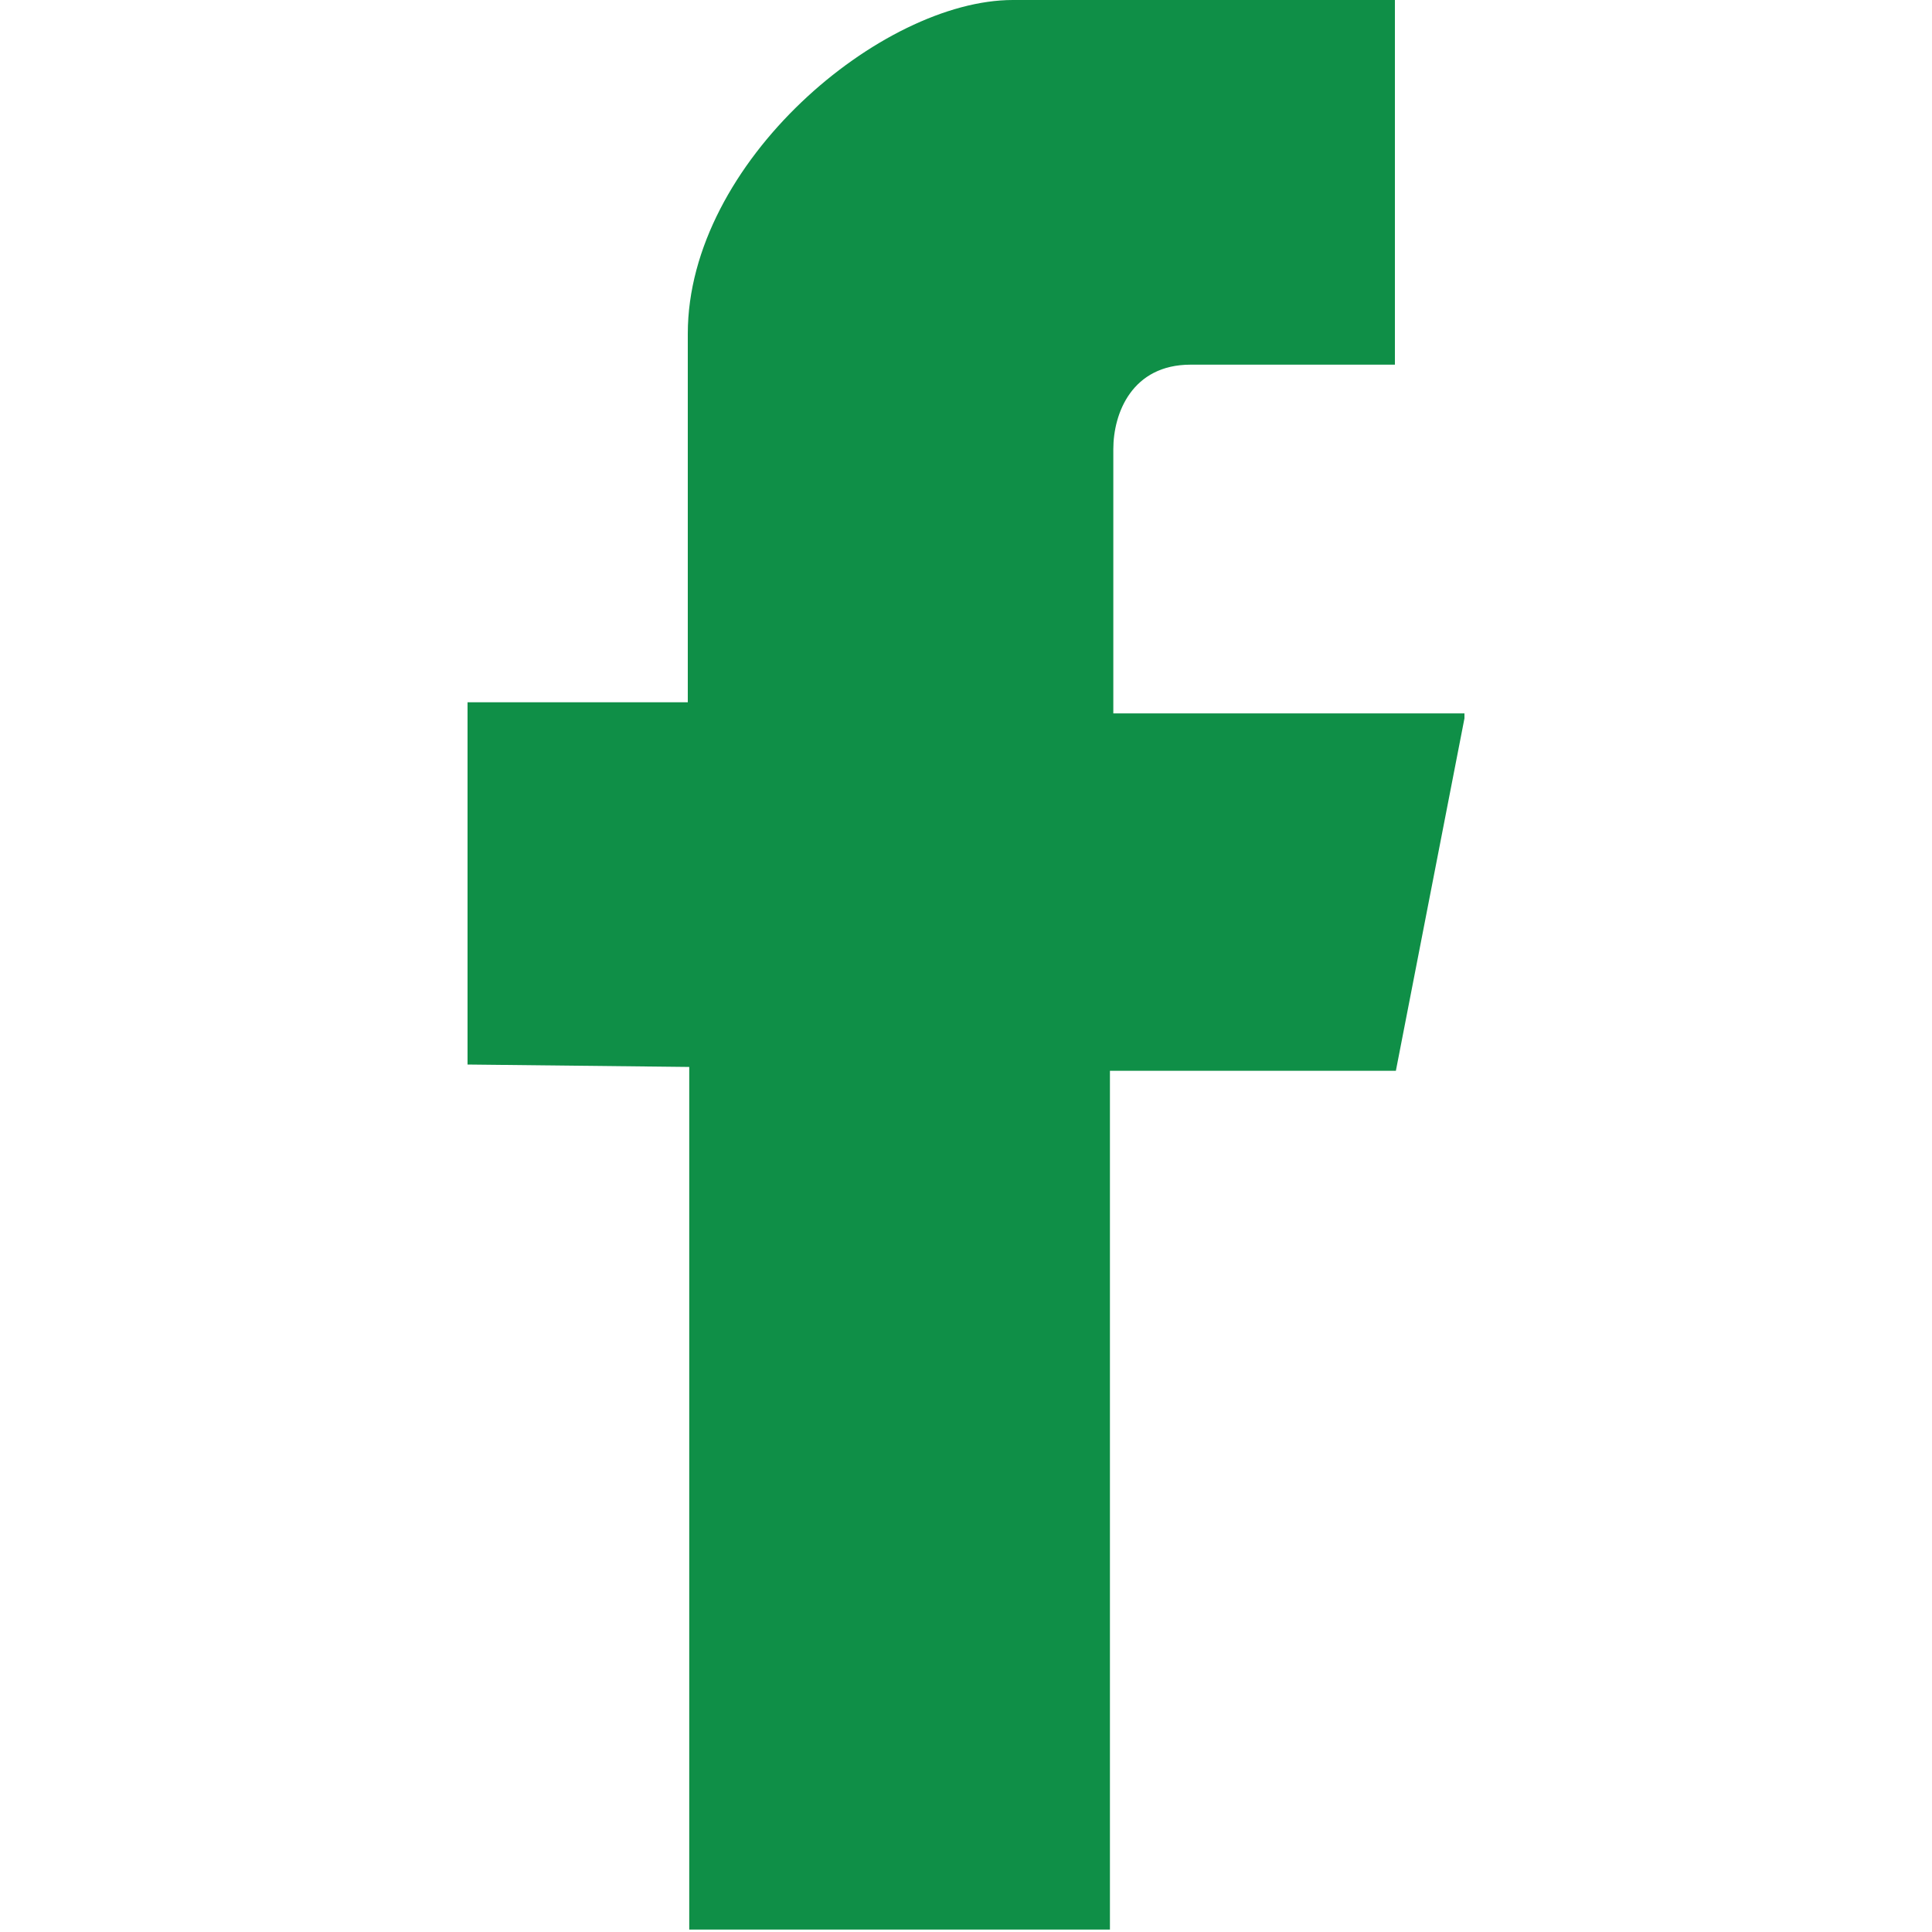 <svg version="1.1" xmlns="http://www.w3.org/2000/svg" xmlns:xlink="http://www.w3.org/1999/xlink" x="0px" y="0px"
	 viewBox="0 0 400 400" style="enable-background:new 0 0 400 400;" xml:space="preserve" fill="#0f8f47">
<style type="text/css">
	.st0{stroke:#FFFFFF;stroke-width:4;stroke-miterlimit:10;}
	.st1{stroke:#0f8f47;stroke-width:2;stroke-miterlimit:10;}
	.st2{stroke:#FFFFFF;stroke-miterlimit:10;}
	.st3{clip-path:url(#SVGID_2_);fill:#0f8f47;}
	.st4{clip-path:url(#SVGID_4_);fill:#0f8f47;stroke:#FFFFFF;stroke-miterlimit:10;}
</style>
<g>
	<g>
		<defs>
			<rect id="SVGID_1_" x="96.8" width="206.4" height="399.5"/>
		</defs>
		<clipPath id="SVGID_2_">
			<use xlink:href="#SVGID_1_"  style="overflow:visible;"/>
		</clipPath>
		<path class="st3" d="M142.7,220.9v178.6h87.1V221.7H289l14.4-74h-72.9V93c0-7.5,3.9-17.5,16-17.5h42.3V0h-79.1
			c-27.1,0-67.3,33.5-67.3,69.1v76.3H96.8v75L142.7,220.9z"/>
	</g>
</g>
</svg>